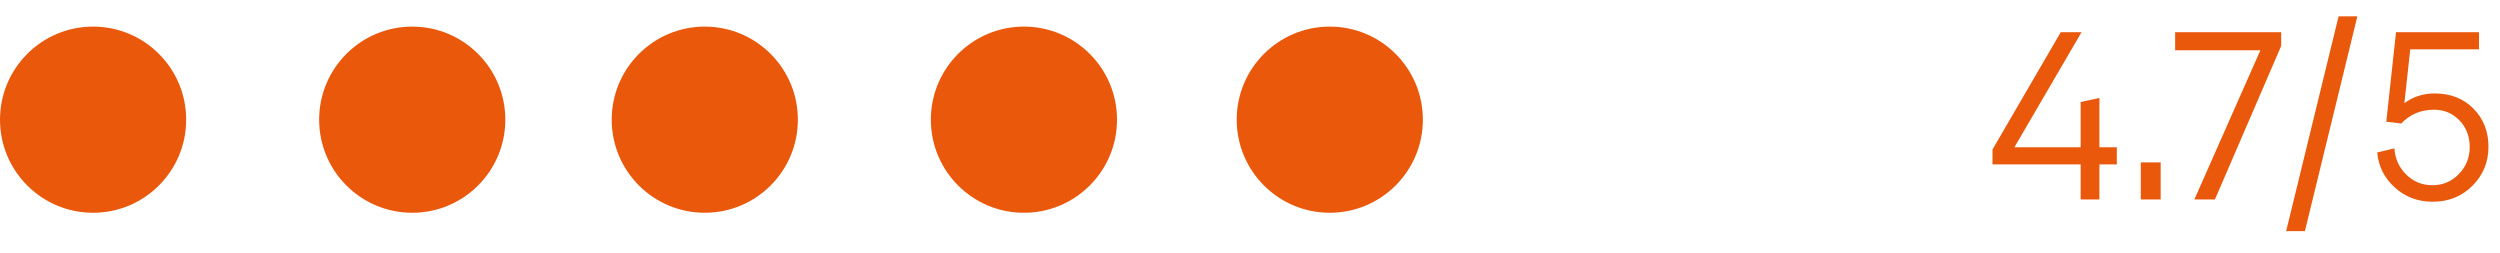 <?xml version="1.0" encoding="UTF-8"?>
<svg width="188px" height="19px" viewBox="0 0 188 19" version="1.1" xmlns="http://www.w3.org/2000/svg" xmlns:xlink="http://www.w3.org/1999/xlink">
    <title>Artboard</title>
    <g id="Artboard" stroke="none" stroke-width="1" fill="none" fill-rule="evenodd">
        <g id="Group_223f" transform="translate(0, 2)" fill="#EA580C" fill-rule="nonzero">
            <g id="Group_92">
                <circle id="Ellipse_3" cx="7" cy="7" r="7"></circle>
                <circle id="Ellipse_6" cx="53" cy="7" r="7"></circle>
                <circle id="Ellipse_4" cx="31" cy="7" r="7"></circle>
                <circle id="Ellipse_5" cx="77" cy="7" r="7"></circle>
                <circle id="Ellipse_7" cx="100" cy="7" r="7"></circle>
            </g>
        </g>
        <path d="M157.876,15 L157.876,12.365 L159.185,12.365 L159.185,11.073 L157.876,11.073 L157.876,7.367 L156.465,7.673 L156.465,11.073 L151.484,11.073 L156.533,2.42 L154.969,2.42 L149.835,11.243 L149.835,12.365 L156.465,12.365 L156.465,15 L157.876,15 Z M162.483,15 L162.483,12.212 L160.987,12.212 L160.987,15 L162.483,15 Z M166.563,15 L171.544,3.457 L171.544,2.42 L163.571,2.42 L163.571,3.78 L169.98,3.78 L165.016,15 L166.563,15 Z M173.329,17.38 L177.273,1.23 L175.862,1.23 L171.918,17.38 L173.329,17.38 Z M182.934,15.17 C184.135,15.17 185.136,14.768 185.935,13.963 C186.733,13.158 187.133,12.184 187.133,11.039 C187.133,9.883 186.756,8.925 186.002,8.166 C185.249,7.407 184.277,7.027 183.087,7.027 C182.226,7.027 181.466,7.271 180.809,7.758 L180.809,7.758 L181.251,3.712 L186.419,3.712 L186.419,2.42 L180.18,2.42 L179.449,9.152 L180.571,9.288 C181.228,8.597 182.05,8.251 183.036,8.251 C183.795,8.251 184.433,8.517 184.948,9.05 C185.464,9.583 185.722,10.251 185.722,11.056 C185.722,11.849 185.45,12.527 184.906,13.088 C184.362,13.649 183.699,13.929 182.917,13.929 C182.146,13.929 181.489,13.66 180.945,13.121 C180.401,12.583 180.106,11.929 180.061,11.158 L180.061,11.158 L178.769,11.464 C178.86,12.507 179.299,13.385 180.087,14.099 C180.874,14.813 181.823,15.17 182.934,15.17 Z" id="4.7/5" fill="#EA580C" fill-rule="nonzero"></path>
    </g>
</svg>